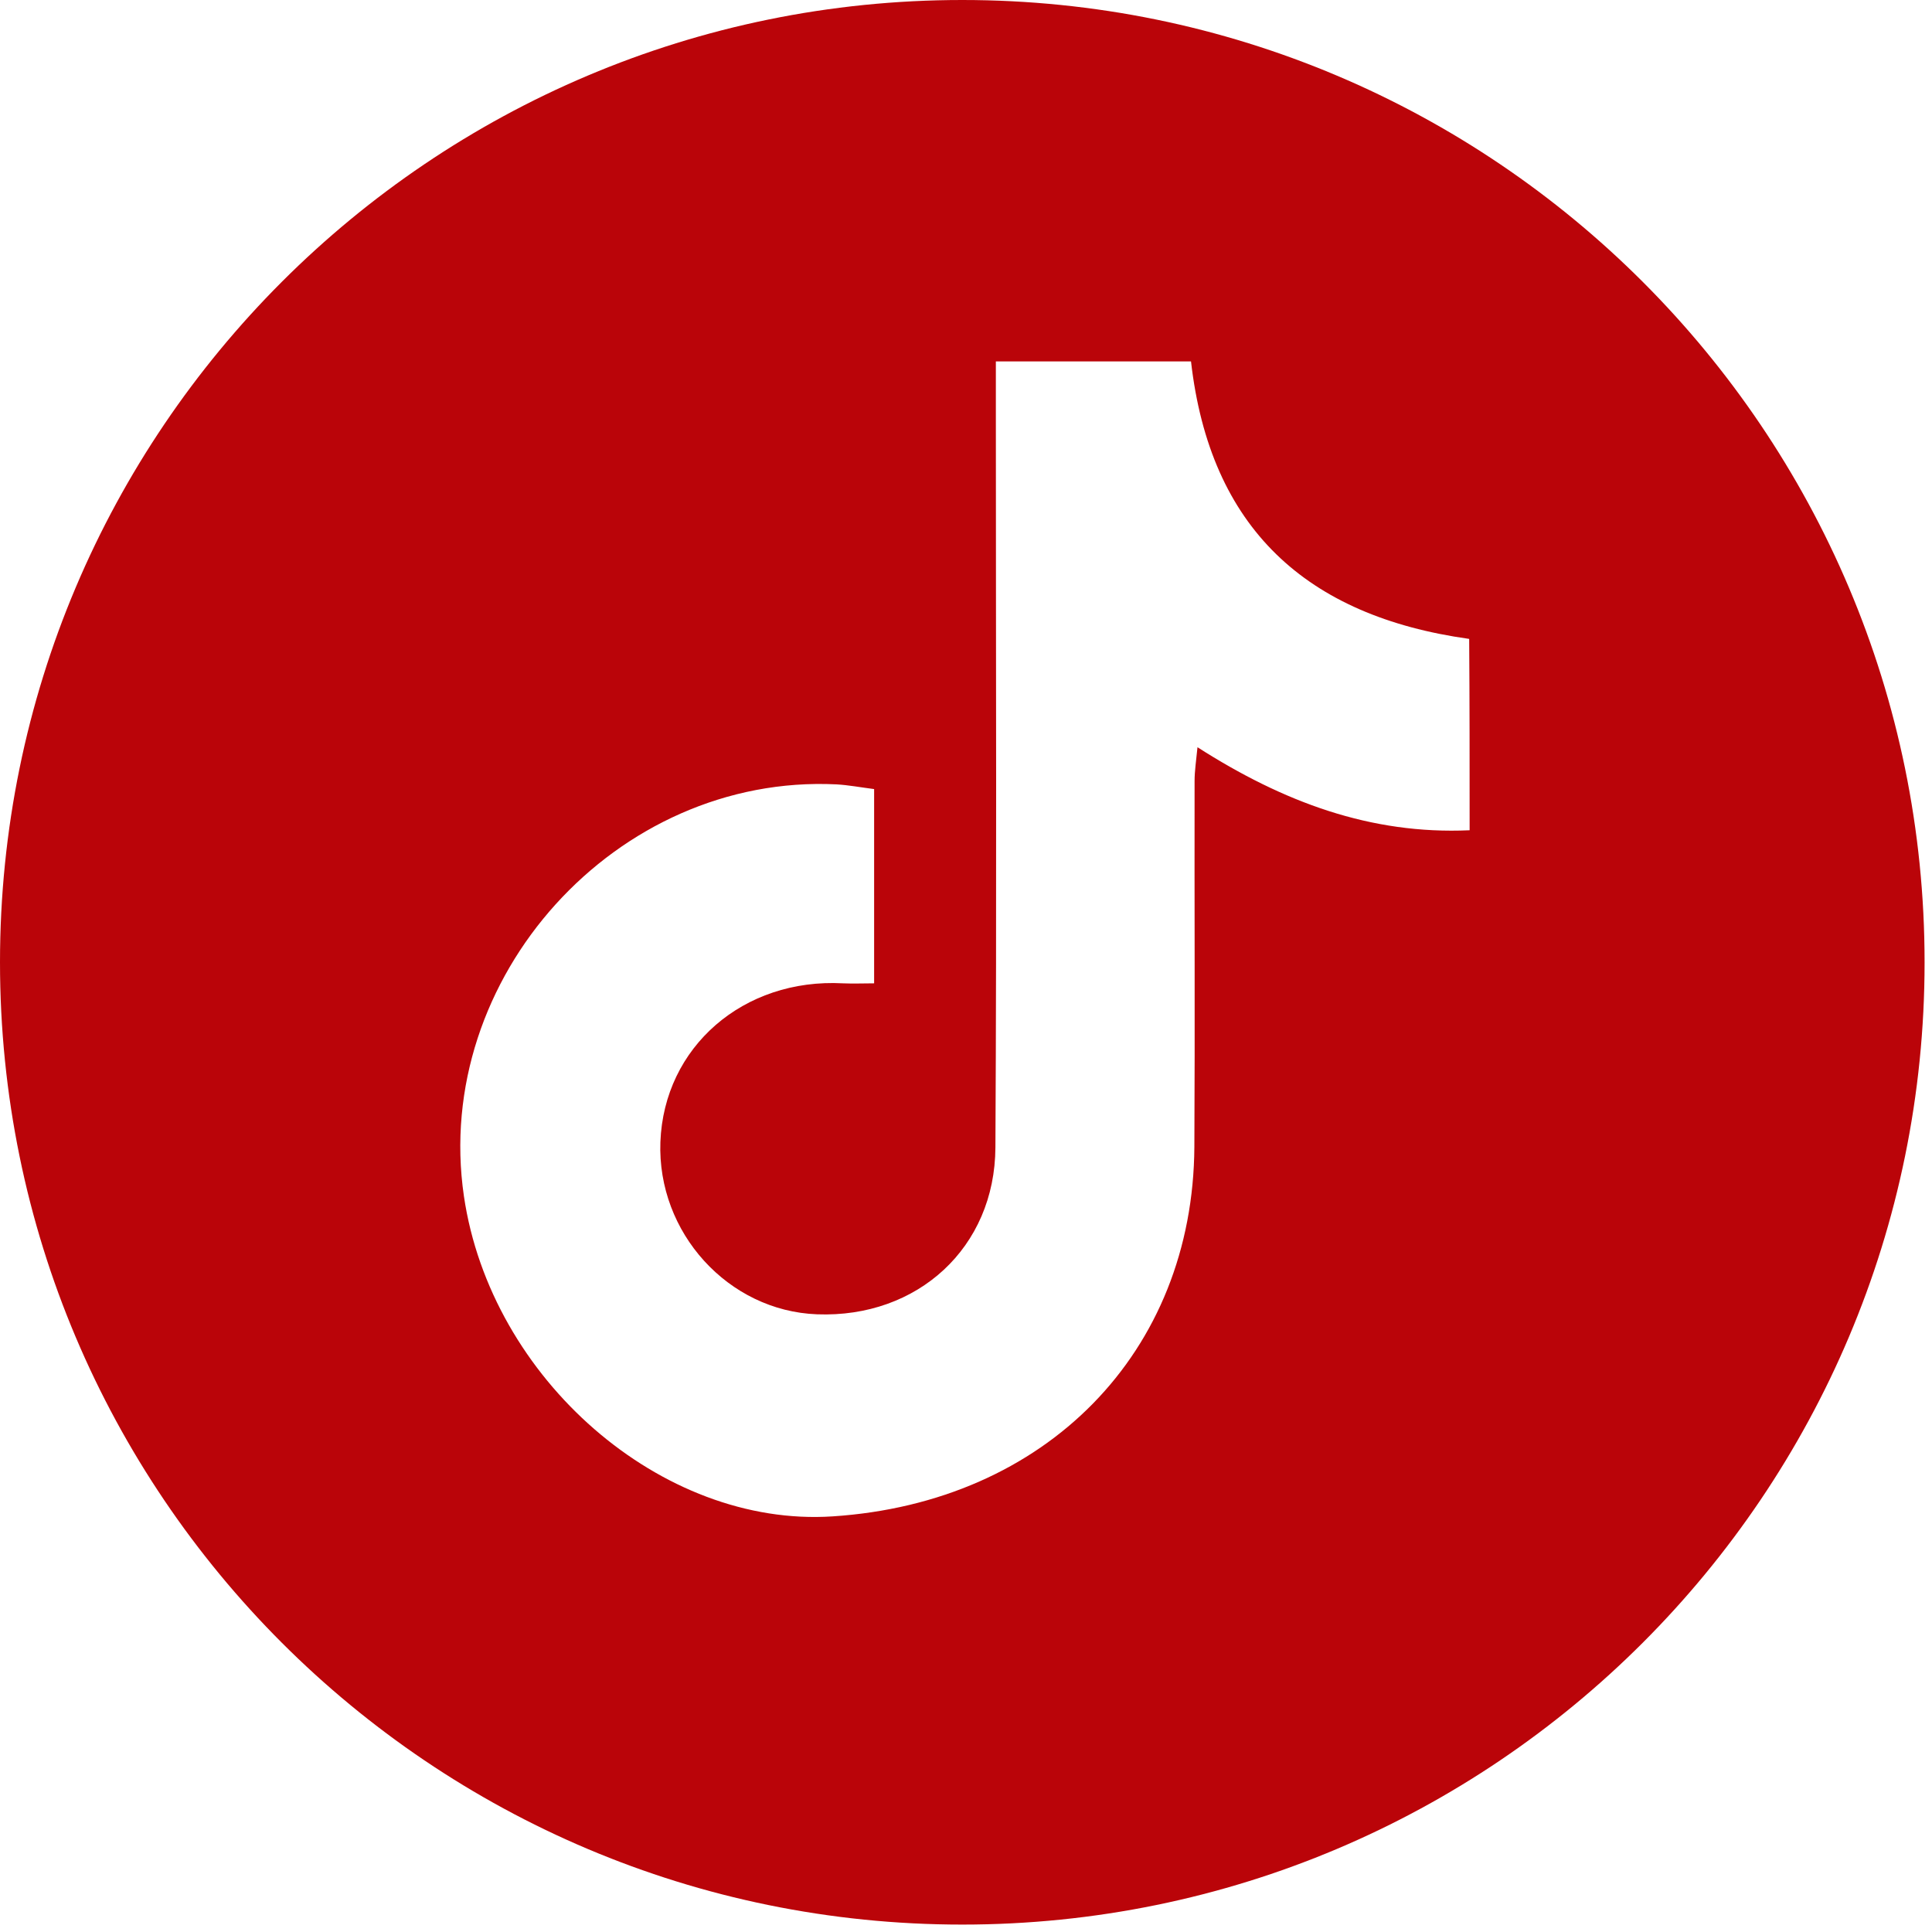<?xml version="1.0" encoding="UTF-8"?> <svg xmlns="http://www.w3.org/2000/svg" width="99" height="99" viewBox="0 0 99 99" fill="none"><path d="M49.31 0C22.075 0 0 22.075 0 49.31C0 76.545 22.075 98.62 49.31 98.62C76.545 98.62 98.62 76.545 98.62 49.31C98.62 22.075 76.545 0 49.31 0ZM75.307 42.544C70.238 42.774 65.754 41.099 61.362 38.29C61.294 38.989 61.213 39.505 61.213 40.021C61.202 46.271 61.236 52.509 61.202 58.759C61.144 69.298 53.599 76.992 42.659 77.703C33.909 78.277 25.148 70.662 23.772 61.294C22.132 50.101 31.581 39.643 42.865 40.193C43.473 40.228 44.081 40.343 44.792 40.434C44.792 43.748 44.792 46.959 44.792 50.388C44.253 50.388 43.725 50.411 43.198 50.388C38.095 50.113 34.024 53.645 33.84 58.518C33.668 63.163 37.315 67.176 41.868 67.348C47.017 67.543 50.984 63.931 51.007 58.794C51.076 46.306 51.03 33.818 51.03 21.318C51.03 20.424 51.03 19.529 51.03 18.52C54.596 18.52 57.807 18.52 61.03 18.52C62.005 27.063 66.936 31.57 75.284 32.739C75.307 35.962 75.307 39.138 75.307 42.544Z" fill="#BA0409"></path></svg> 